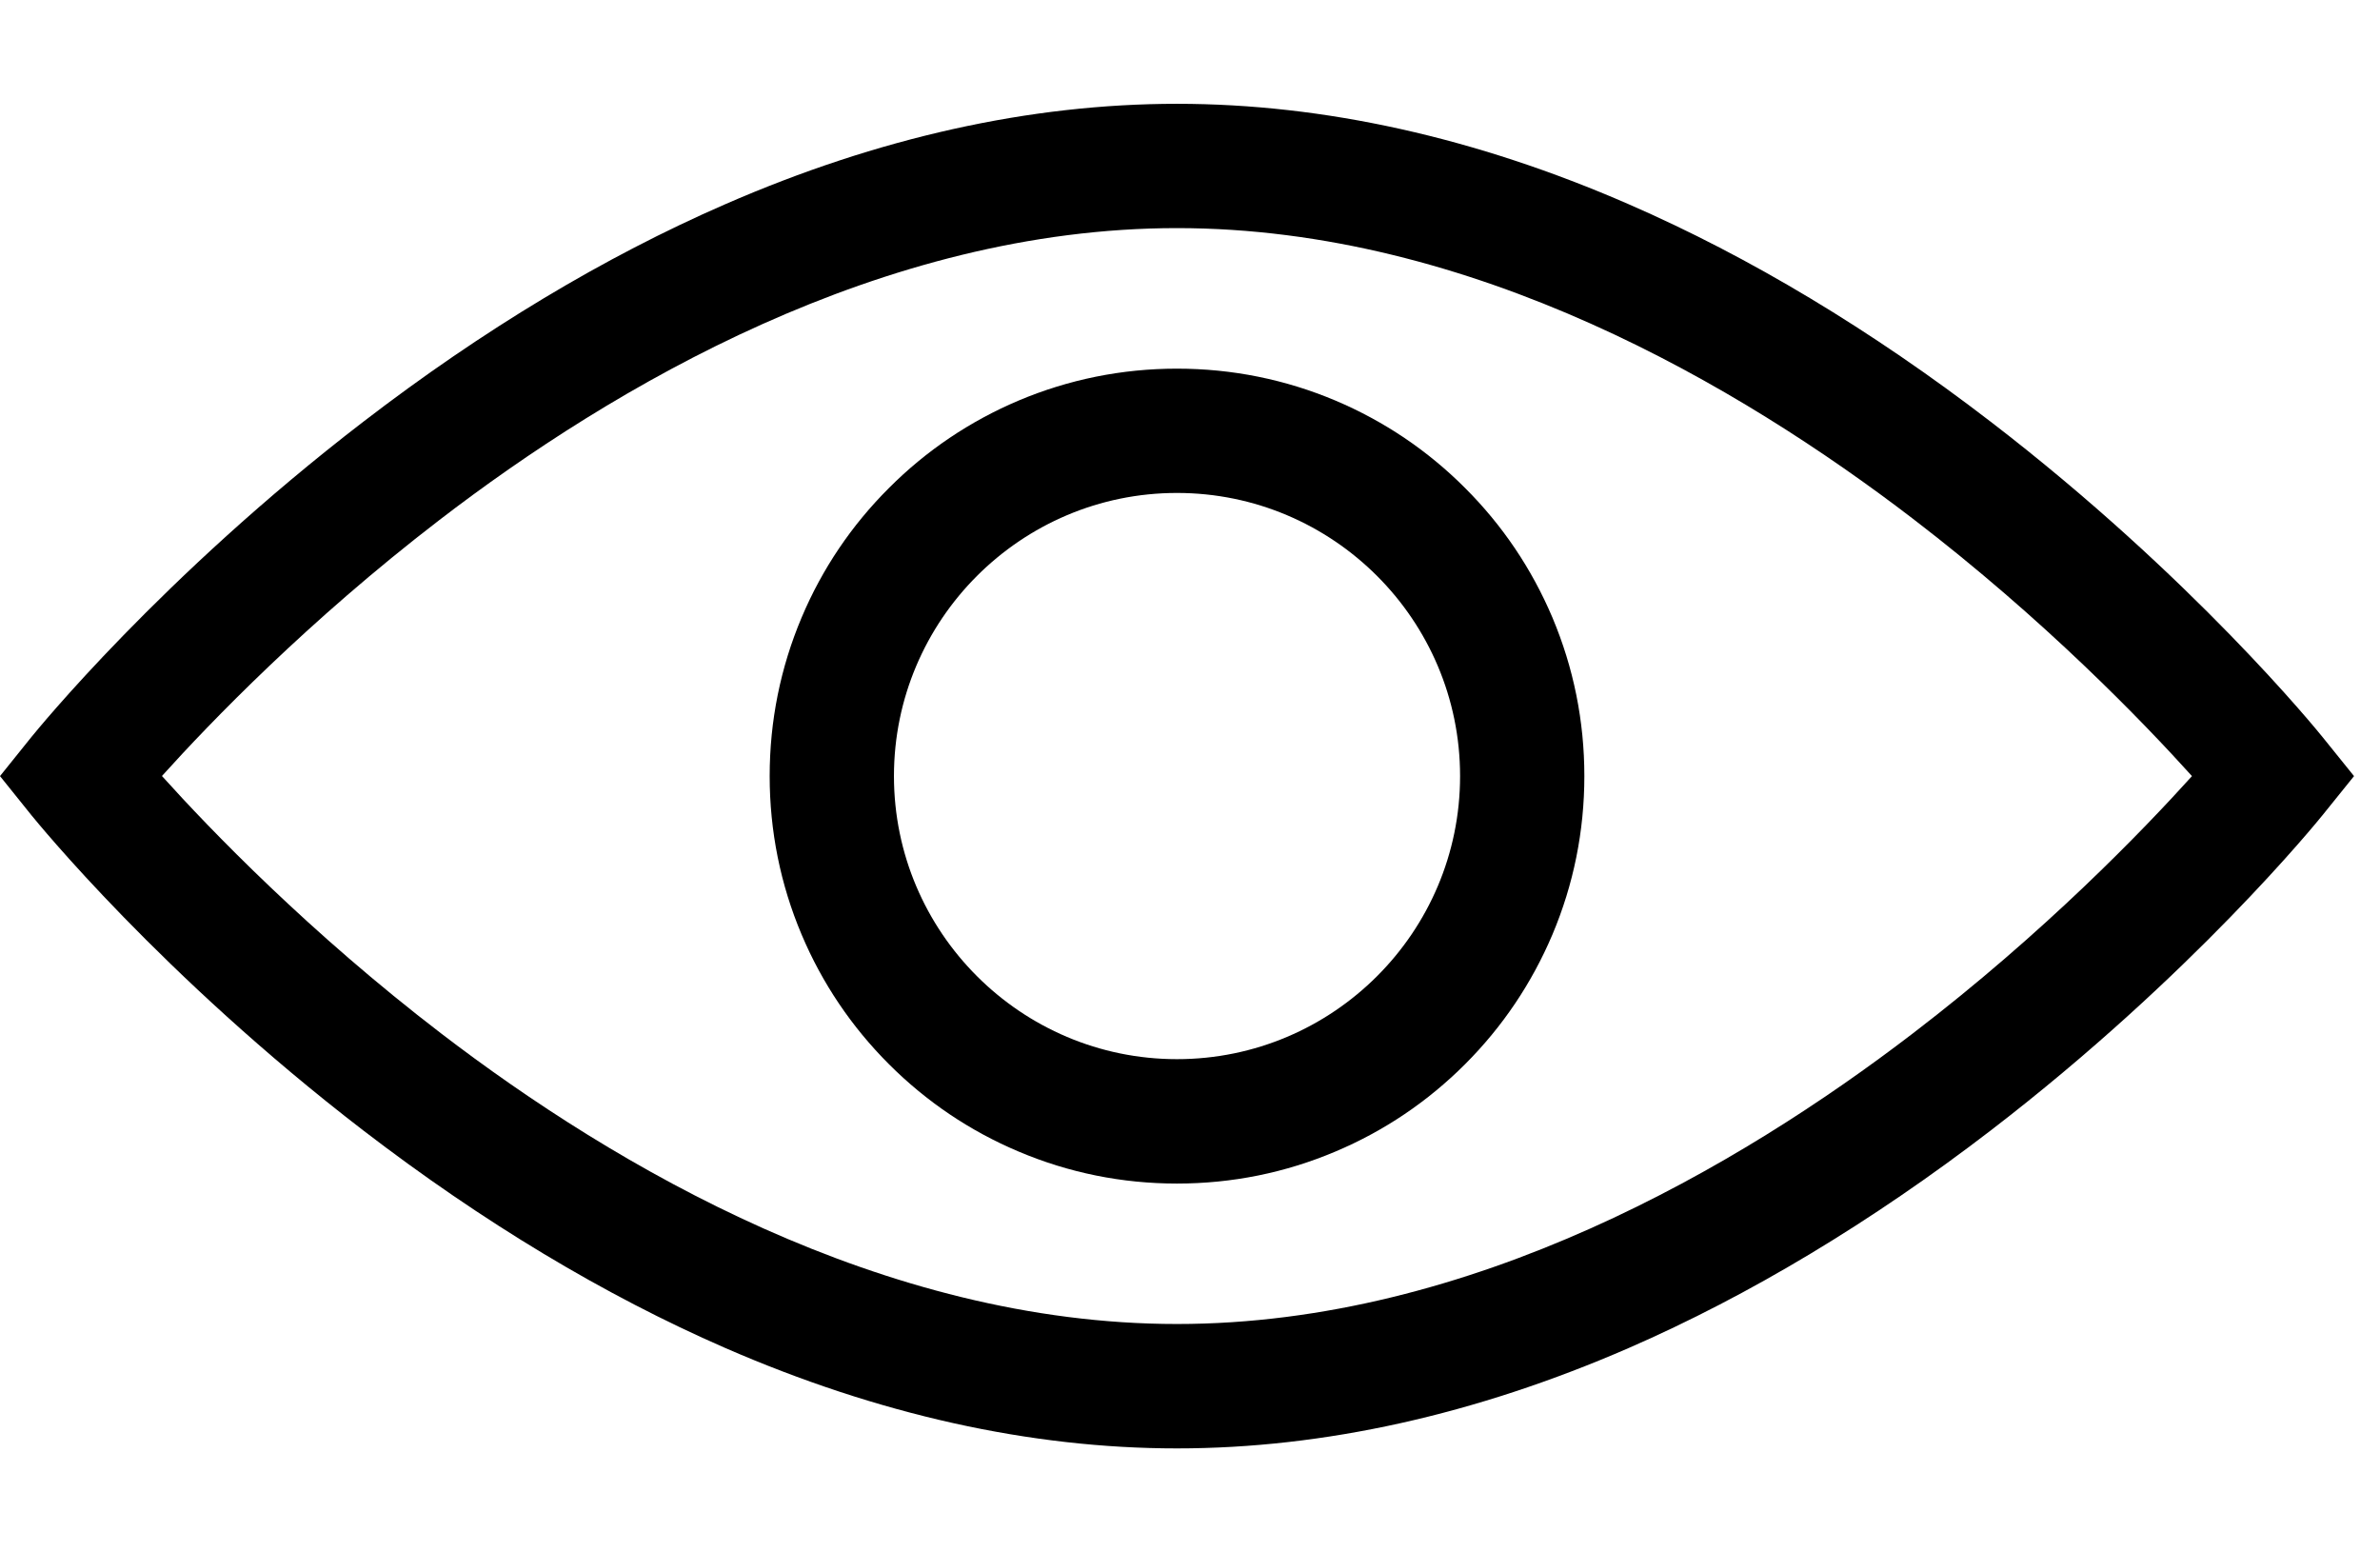 <svg width="23" height="15" viewBox="0 0 23 15" fill="none" xmlns="http://www.w3.org/2000/svg">
<path d="M22.445 7.122C22.395 7.06 21.191 5.575 19.238 4.075C18.085 3.189 16.908 2.482 15.741 1.974C14.262 1.329 12.793 1.003 11.374 1.003C9.955 1.003 8.486 1.329 7.007 1.974C5.84 2.482 4.664 3.189 3.511 4.075C1.558 5.575 0.354 7.06 0.303 7.122L0 7.499L0.303 7.876C0.354 7.938 1.558 9.423 3.511 10.923C4.664 11.808 5.84 12.515 7.007 13.024C8.486 13.668 9.956 13.995 11.374 13.995C12.793 13.995 14.262 13.668 15.742 13.024C16.909 12.515 18.085 11.808 19.238 10.923C21.191 9.423 22.395 7.938 22.445 7.876L22.749 7.499L22.445 7.122H22.445ZM18.483 9.987C16.812 11.267 14.221 12.793 11.374 12.793C8.527 12.793 5.937 11.267 4.265 9.987C2.988 9.009 2.035 8.02 1.565 7.498C2.031 6.981 2.973 6.003 4.243 5.027C5.919 3.739 8.518 2.204 11.374 2.204C14.23 2.204 16.811 3.73 18.483 5.01C19.76 5.988 20.712 6.977 21.183 7.499C20.712 8.021 19.76 9.01 18.483 9.987H18.483Z" fill="black"/>
<path d="M15.002 5.966C14.803 5.497 14.52 5.076 14.158 4.715C13.797 4.353 13.376 4.07 12.907 3.871C12.421 3.666 11.906 3.562 11.374 3.562C10.843 3.562 10.328 3.666 9.842 3.871C9.373 4.07 8.952 4.353 8.591 4.715C8.229 5.076 7.945 5.497 7.747 5.966C7.542 6.452 7.438 6.967 7.438 7.499C7.438 8.03 7.542 8.546 7.747 9.031C7.945 9.5 8.229 9.921 8.591 10.283C8.952 10.644 9.373 10.928 9.842 11.126C10.328 11.332 10.843 11.436 11.374 11.436C11.906 11.436 12.421 11.332 12.907 11.126C13.376 10.928 13.797 10.644 14.158 10.283C14.52 9.921 14.803 9.5 15.002 9.031C15.207 8.546 15.311 8.03 15.311 7.499C15.311 6.967 15.207 6.452 15.002 5.966ZM11.374 10.234C9.866 10.234 8.639 9.007 8.639 7.499C8.639 5.99 9.866 4.763 11.374 4.763C12.883 4.763 14.11 5.99 14.11 7.499C14.11 9.007 12.883 10.234 11.374 10.234Z" fill="black"/>
</svg>

